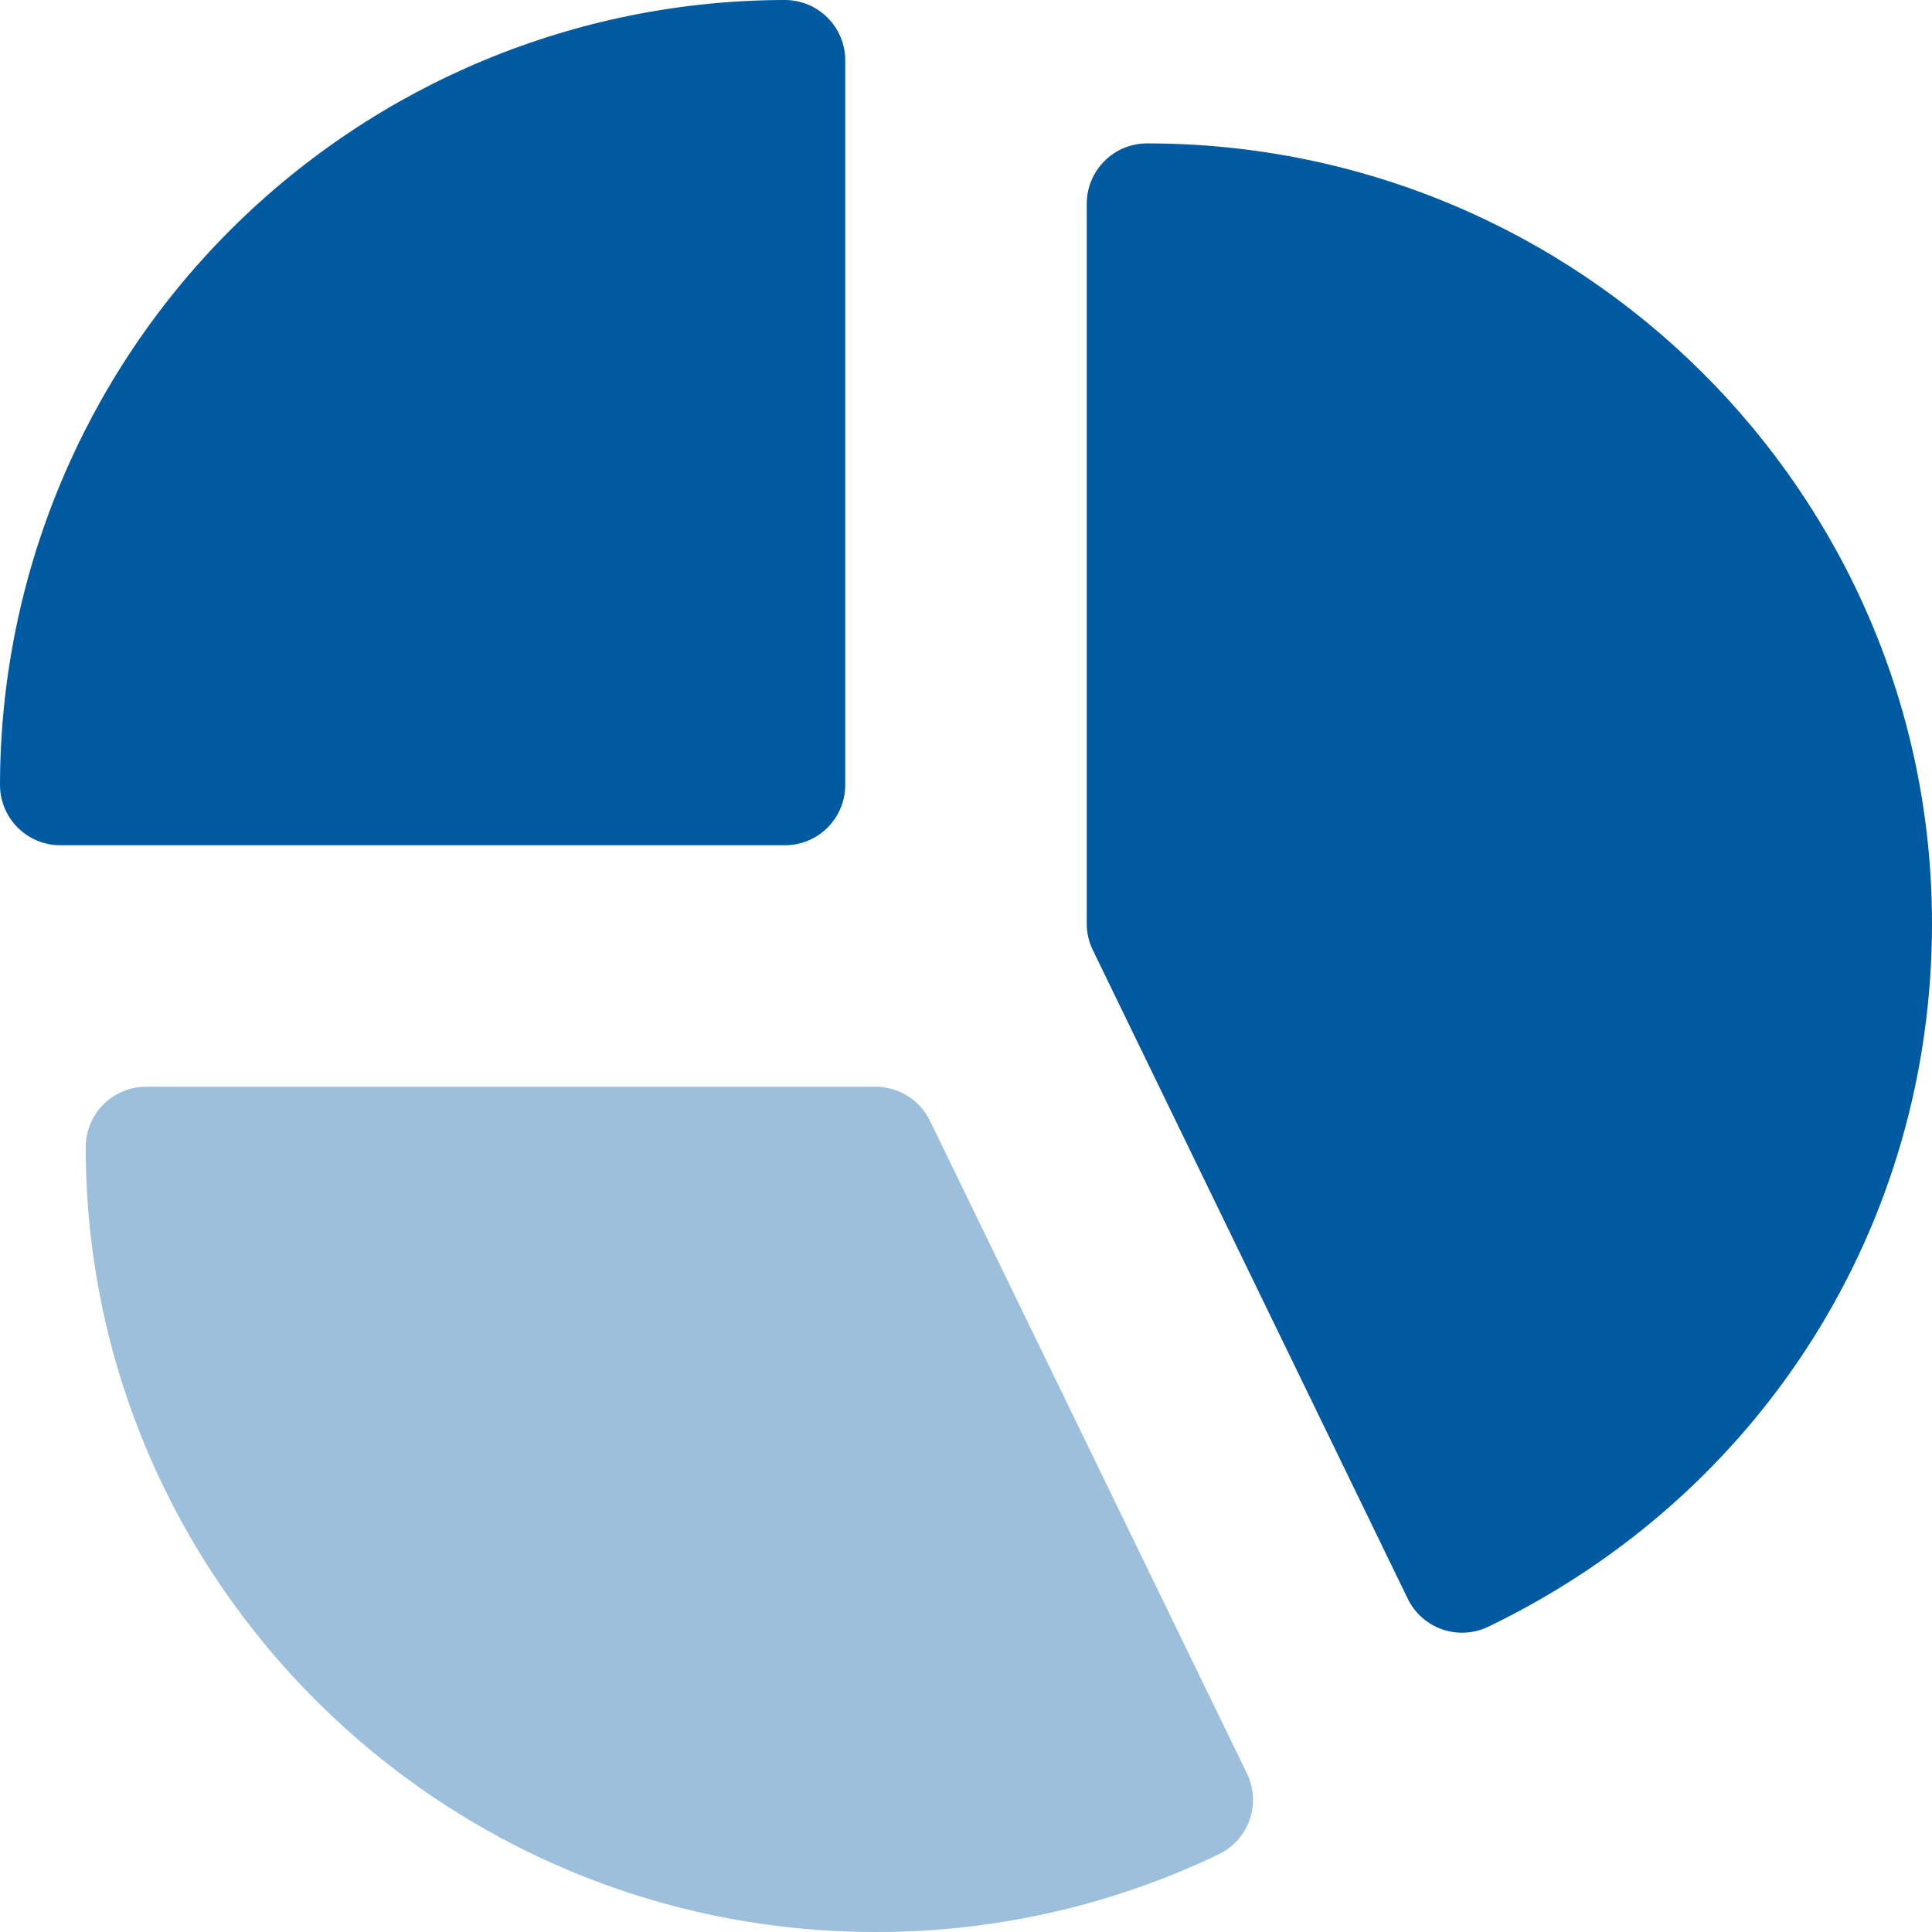 <svg width="256" height="256" viewBox="0 0 256 256" fill="none" xmlns="http://www.w3.org/2000/svg">
<path d="M123.219 148.5C122.561 147.147 121.534 146.007 120.257 145.211C118.98 144.415 117.504 143.995 115.999 144H19.359C17.238 144 15.203 144.843 13.703 146.343C12.202 147.843 11.359 149.878 11.359 152C11.359 209.34 58.299 256 116.019 256C131.75 256.029 147.285 252.512 161.469 245.71C162.422 245.256 163.275 244.619 163.98 243.834C164.685 243.049 165.228 242.133 165.578 241.137C165.927 240.142 166.076 239.087 166.017 238.034C165.957 236.981 165.689 235.949 165.229 235L123.219 148.5Z" fill="#005AA2" fill-opacity="0.39"/>
<path d="M152 19C149.878 19 147.843 19.843 146.343 21.343C144.843 22.843 144 24.878 144 27V122.39C143.997 123.599 144.271 124.793 144.8 125.88L186.53 211.83C187.452 213.733 189.09 215.194 191.085 215.893C193.081 216.592 195.272 216.472 197.18 215.56C233.47 198.08 256 162.37 256 122.37C256 65.36 209.34 19 152 19Z" fill="#005AA2"/>
<path d="M112 104V8C112 5.878 111.157 3.843 109.657 2.343C108.157 0.843 106.122 0 104 0C76.428 0.034 49.995 11.003 30.499 30.499C11.003 49.995 0.034 76.428 0 104C0 106.122 0.843 108.157 2.343 109.657C3.843 111.157 5.878 112 8 112H104C106.122 112 108.157 111.157 109.657 109.657C111.157 108.157 112 106.122 112 104Z" fill="#005AA2"/>
</svg>
